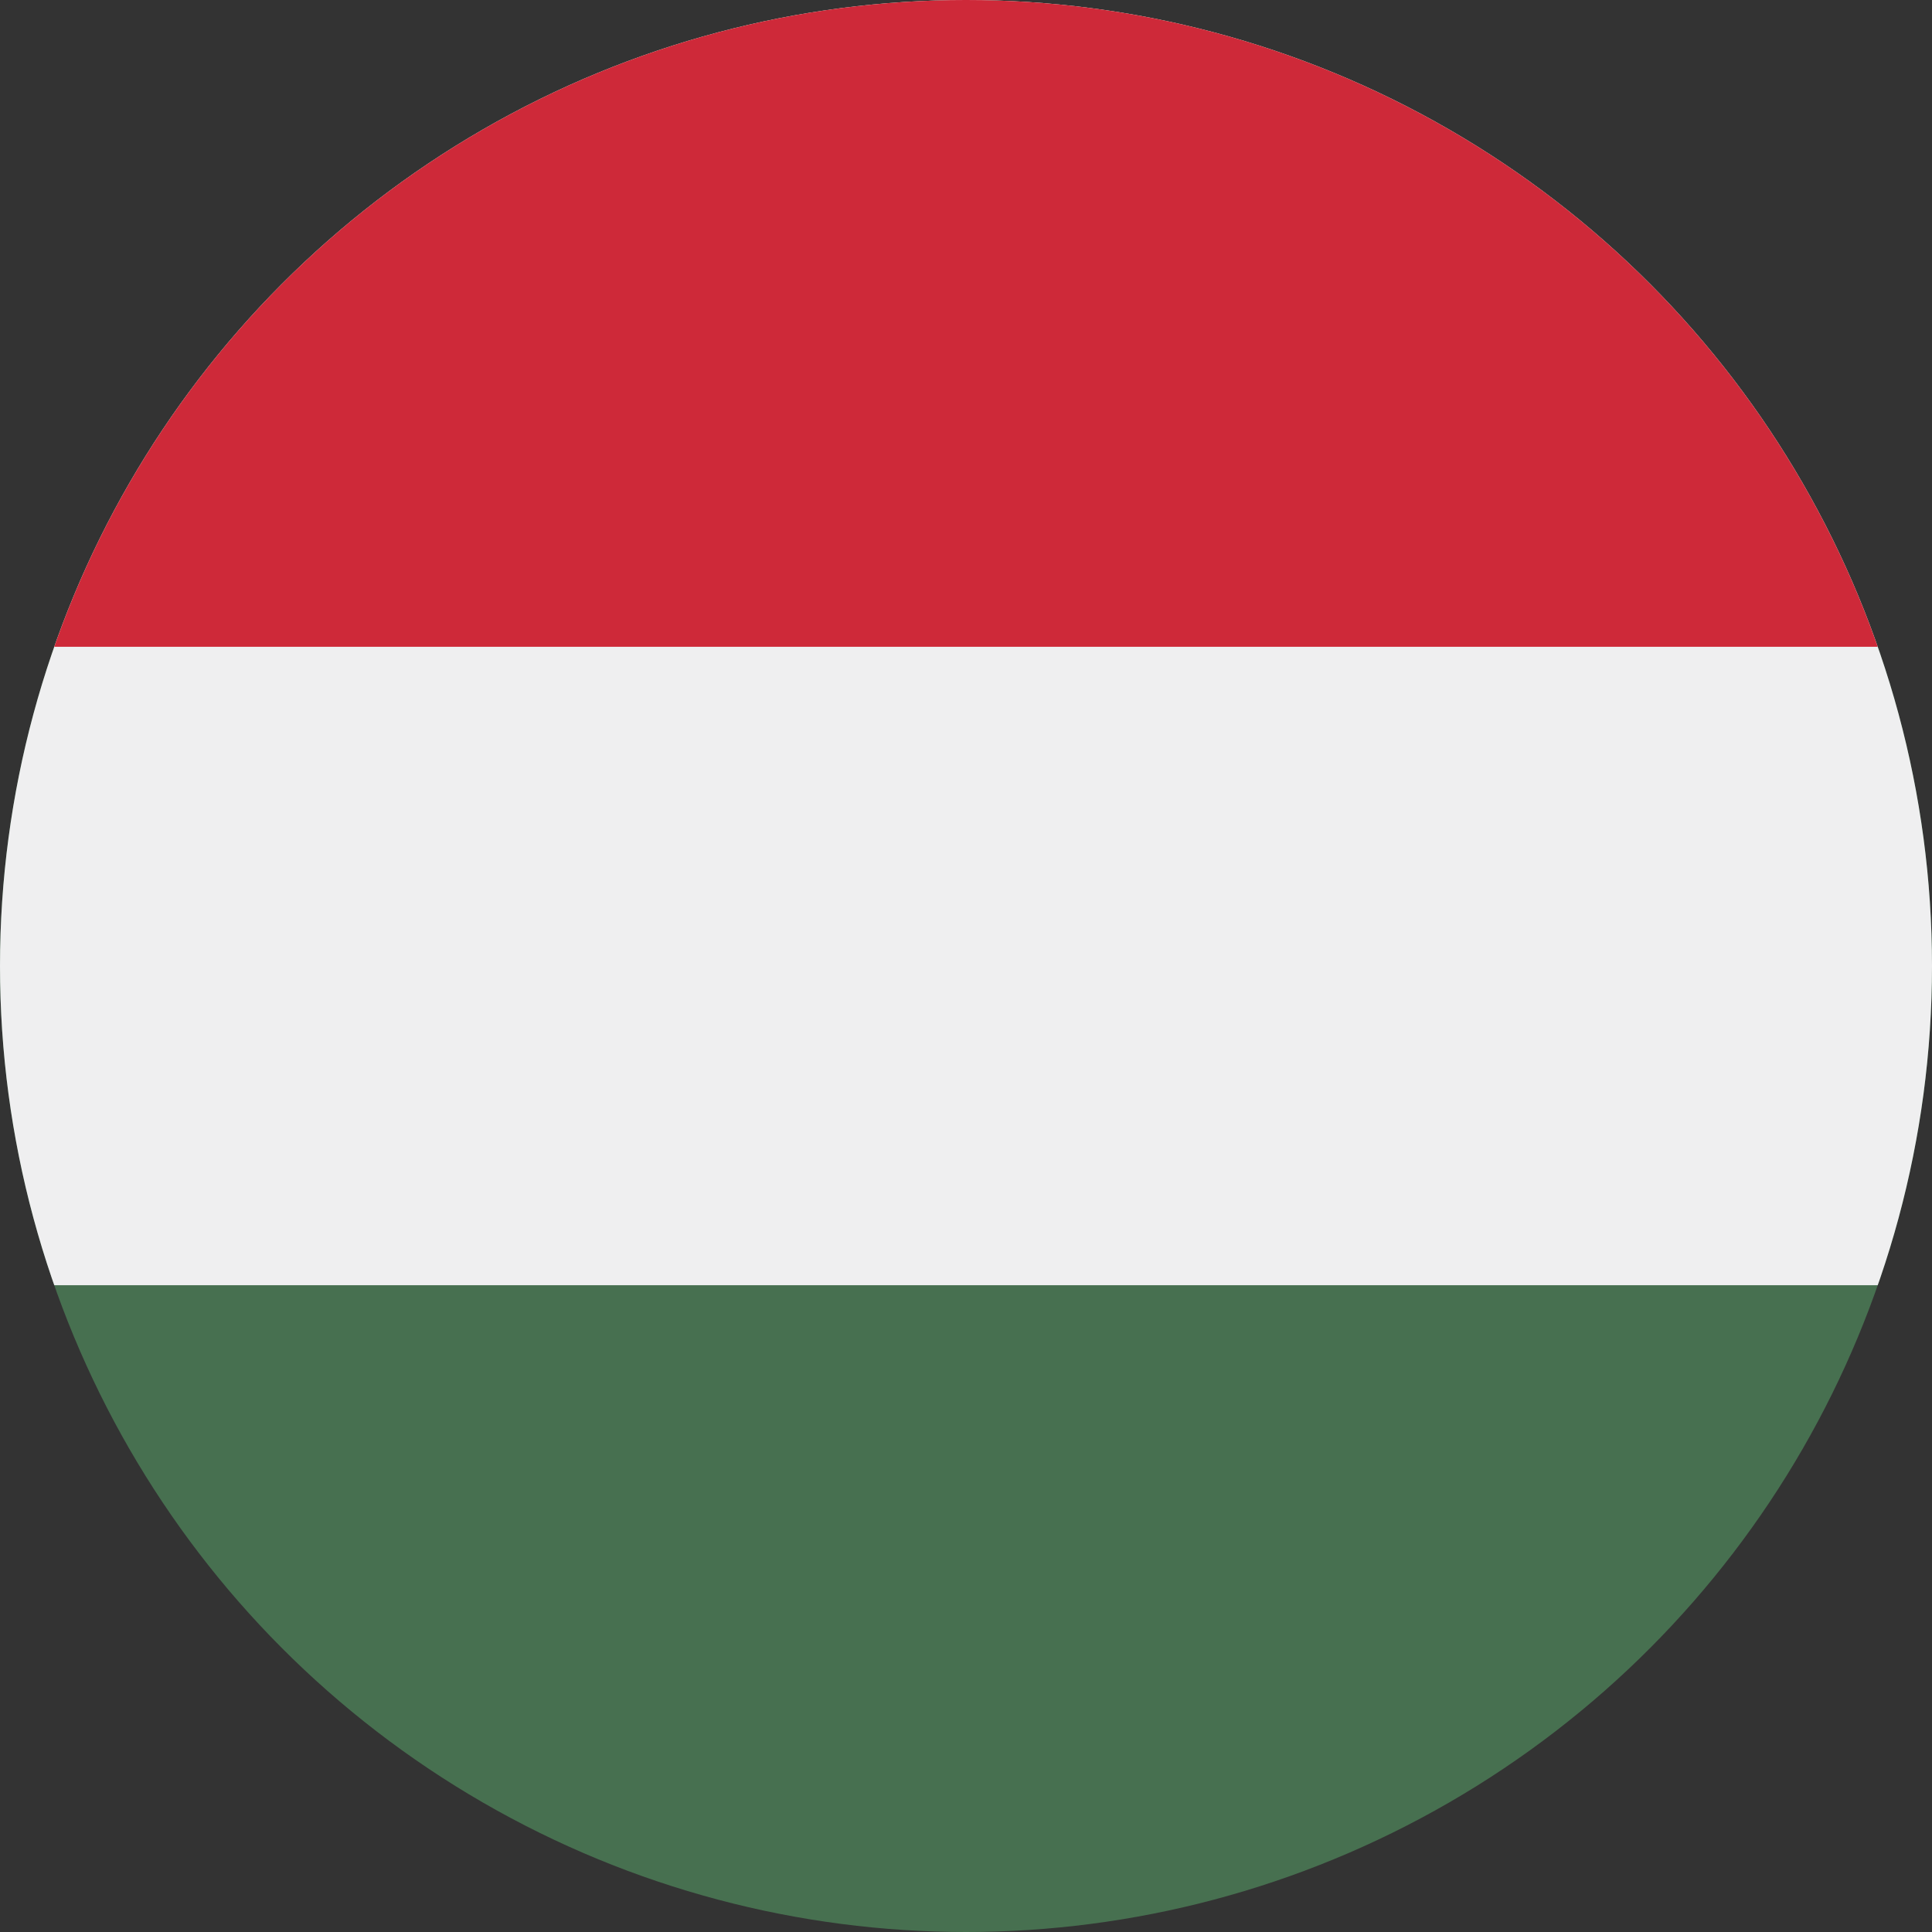 <svg xmlns="http://www.w3.org/2000/svg" xmlns:xlink="http://www.w3.org/1999/xlink" xml:space="preserve" id="Layer_1" x="0" y="0" style="enable-background:new 0 0 23 23" version="1.1" viewBox="0 0 23 23"><rect x="0" y="0" width="23" height="23" fill="#333333" stroke="none"/><style>.st0{clip-path:url(#SVGID_00000047751152284128792770000015001277263626596797_)}</style><defs><circle id="SVGID_1_" cx="11.5" cy="11.5" r="11.5"/></defs><clipPath id="SVGID_00000157287868892339163570000008518416976836549265_"><use xlink:href="#SVGID_1_" style="overflow:visible"/></clipPath><g style="clip-path:url(#SVGID_00000157287868892339163570000008518416976836549265_)"><path d="M0 0h23v23H0" style="fill:#477050"/><path d="M0 0h23v15.3H0" style="fill:#efeff0"/><path d="M0 0h23v7.7H0" style="fill:#ce2939"/></g></svg>